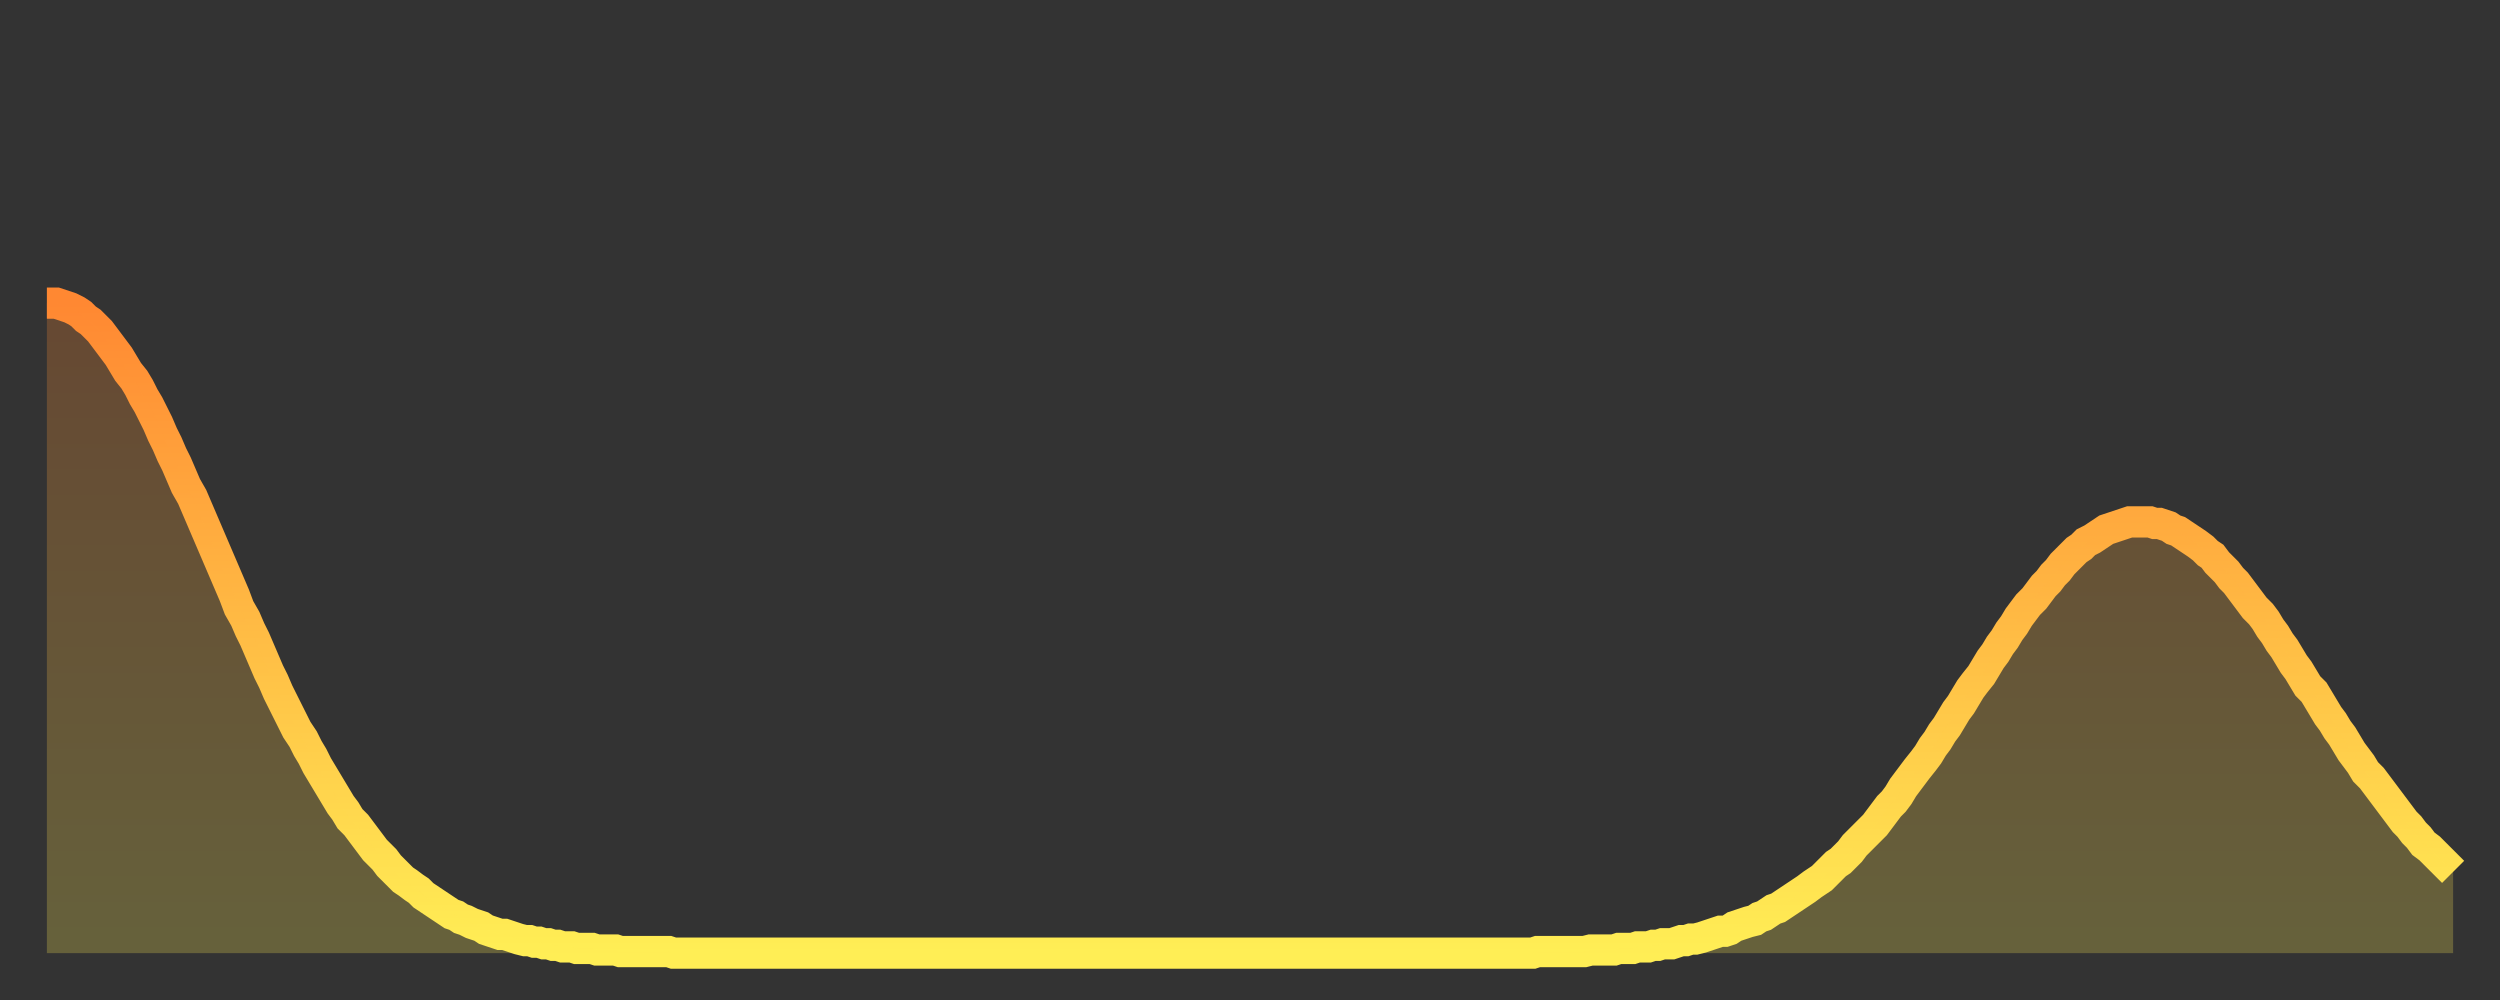 <?xml version="1.0" encoding="utf-8" ?>
<svg baseProfile="full" height="64" version="1.1" width="160" xmlns="http://www.w3.org/2000/svg" xmlns:ev="http://www.w3.org/2001/xml-events" xmlns:xlink="http://www.w3.org/1999/xlink"><rect width="100%" height="100%" fill="#333333" stroke="none"/><defs><linearGradient id="id2190422" x1="0" x2="0" y1="0" y2="1"><stop offset="0%" stop-color="#ff8832" /><stop offset="50%" stop-color="#ffbb44" /><stop offset="100%" stop-color="#ffee55" /></linearGradient></defs><g transform="translate(3,3)"><g><path d="M 0.0 16.4 0.3 16.4 0.6 16.4 0.9 16.5 1.2 16.6 1.5 16.7 1.9 16.9 2.2 17.1 2.5 17.4 2.8 17.6 3.1 17.9 3.4 18.2 3.7 18.6 4.0 19.0 4.3 19.4 4.6 19.8 4.9 20.3 5.2 20.8 5.6 21.3 5.9 21.8 6.2 22.4 6.5 22.9 6.8 23.5 7.1 24.1 7.4 24.8 7.7 25.4 8.0 26.1 8.3 26.7 8.6 27.4 8.9 28.1 9.3 28.8 9.6 29.5 9.9 30.2 10.2 30.9 10.5 31.6 10.8 32.3 11.1 33.0 11.4 33.7 11.7 34.4 12.0 35.1 12.3 35.9 12.7 36.6 13.0 37.3 13.3 37.9 13.6 38.6 13.9 39.3 14.2 40.0 14.5 40.6 14.8 41.3 15.1 41.9 15.4 42.5 15.7 43.1 16.0 43.7 16.4 44.3 16.7 44.9 17.0 45.4 17.3 46.0 17.6 46.5 17.9 47.0 18.2 47.5 18.5 48.0 18.8 48.5 19.1 48.9 19.4 49.4 19.8 49.8 20.1 50.2 20.4 50.6 20.7 51.0 21.0 51.4 21.3 51.7 21.6 52.0 21.9 52.4 22.2 52.7 22.5 53.0 22.8 53.3 23.1 53.5 23.5 53.8 23.8 54.0 24.1 54.3 24.4 54.5 24.7 54.7 25.0 54.9 25.3 55.1 25.6 55.3 25.9 55.5 26.2 55.6 26.5 55.8 26.8 55.9 27.2 56.1 27.5 56.2 27.8 56.3 28.1 56.5 28.4 56.6 28.7 56.7 29.0 56.8 29.3 56.8 29.6 56.9 29.9 57.0 30.2 57.1 30.6 57.2 30.9 57.2 31.2 57.3 31.5 57.3 31.8 57.4 32.1 57.4 32.4 57.5 32.7 57.5 33.0 57.6 33.3 57.6 33.6 57.6 33.9 57.7 34.3 57.7 34.6 57.7 34.9 57.7 35.2 57.8 35.5 57.8 35.8 57.8 36.1 57.8 36.4 57.8 36.7 57.9 37.0 57.9 37.3 57.9 37.7 57.9 38.0 57.9 38.3 57.9 38.6 57.9 38.9 57.9 39.2 57.9 39.5 57.9 39.8 57.9 40.1 58.0 40.4 58.0 40.7 58.0 41.0 58.0 41.4 58.0 41.7 58.0 42.0 58.0 42.3 58.0 42.6 58.0 42.9 58.0 43.2 58.0 43.5 58.0 43.8 58.0 44.1 58.0 44.4 58.0 44.7 58.0 45.1 58.0 45.4 58.0 45.7 58.0 46.0 58.0 46.3 58.0 46.6 58.0 46.9 58.0 47.2 58.0 47.5 58.0 47.8 58.0 48.1 58.0 48.5 58.0 48.8 58.0 49.1 58.0 49.4 58.0 49.7 58.0 50.0 58.0 50.3 58.0 50.6 58.0 50.9 58.0 51.2 58.0 51.5 58.0 51.8 58.0 52.2 58.0 52.5 58.0 52.8 58.0 53.1 58.0 53.4 58.0 53.7 58.0 54.0 58.0 54.3 58.0 54.6 58.0 54.9 58.0 55.2 58.0 55.6 58.0 55.9 58.0 56.2 58.0 56.5 58.0 56.8 58.0 57.1 58.0 57.4 58.0 57.7 58.0 58.0 58.0 58.3 58.0 58.6 58.0 58.9 58.0 59.3 58.0 59.6 58.0 59.9 58.0 60.2 58.0 60.5 58.0 60.8 58.0 61.1 58.0 61.4 58.0 61.7 58.0 62.0 58.0 62.3 58.0 62.6 58.0 63.0 58.0 63.3 58.0 63.6 58.0 63.9 58.0 64.2 58.0 64.5 58.0 64.8 58.0 65.1 58.0 65.4 58.0 65.7 58.0 66.0 58.0 66.4 58.0 66.7 58.0 67.0 58.0 67.3 58.0 67.6 58.0 67.9 58.0 68.2 58.0 68.5 58.0 68.8 58.0 69.1 58.0 69.4 58.0 69.7 58.0 70.1 58.0 70.4 58.0 70.7 58.0 71.0 58.0 71.3 58.0 71.6 58.0 71.9 58.0 72.2 58.0 72.5 58.0 72.8 58.0 73.1 58.0 73.5 58.0 73.8 58.0 74.1 58.0 74.4 58.0 74.7 58.0 75.0 58.0 75.3 58.0 75.6 58.0 75.9 58.0 76.2 58.0 76.5 58.0 76.8 58.0 77.2 58.0 77.5 58.0 77.8 58.0 78.1 58.0 78.4 58.0 78.7 58.0 79.0 58.0 79.3 58.0 79.6 58.0 79.9 58.0 80.2 58.0 80.5 58.0 80.9 58.0 81.2 58.0 81.5 58.0 81.8 58.0 82.1 58.0 82.4 58.0 82.7 58.0 83.0 58.0 83.3 58.0 83.6 58.0 83.9 58.0 84.3 58.0 84.6 58.0 84.9 58.0 85.2 58.0 85.5 58.0 85.8 58.0 86.1 58.0 86.4 58.0 86.7 58.0 87.0 58.0 87.3 58.0 87.6 58.0 88.0 58.0 88.3 58.0 88.6 58.0 88.9 58.0 89.2 58.0 89.5 58.0 89.8 58.0 90.1 58.0 90.4 58.0 90.7 58.0 91.0 58.0 91.4 58.0 91.7 58.0 92.0 58.0 92.3 58.0 92.6 58.0 92.9 58.0 93.2 58.0 93.5 58.0 93.8 58.0 94.1 58.0 94.4 58.0 94.7 58.0 95.1 58.0 95.4 57.9 95.7 57.9 96.0 57.9 96.3 57.9 96.6 57.9 96.9 57.9 97.2 57.9 97.5 57.9 97.8 57.9 98.1 57.9 98.4 57.9 98.8 57.8 99.1 57.8 99.4 57.8 99.7 57.8 100.0 57.8 100.3 57.8 100.6 57.7 100.9 57.7 101.2 57.7 101.5 57.7 101.8 57.6 102.2 57.6 102.5 57.6 102.8 57.5 103.1 57.5 103.4 57.4 103.7 57.4 104.0 57.4 104.3 57.3 104.6 57.2 104.9 57.2 105.2 57.1 105.5 57.1 105.9 57.0 106.2 56.9 106.5 56.8 106.8 56.7 107.1 56.6 107.4 56.6 107.7 56.5 108.0 56.3 108.3 56.2 108.6 56.1 108.9 56.0 109.3 55.9 109.6 55.7 109.9 55.6 110.2 55.4 110.5 55.2 110.8 55.1 111.1 54.9 111.4 54.7 111.7 54.5 112.0 54.3 112.3 54.1 112.6 53.9 113.0 53.6 113.3 53.4 113.6 53.2 113.9 52.9 114.2 52.6 114.5 52.3 114.8 52.1 115.1 51.8 115.4 51.5 115.7 51.1 116.0 50.8 116.3 50.5 116.7 50.1 117.0 49.8 117.3 49.4 117.6 49.0 117.9 48.6 118.2 48.3 118.5 47.9 118.8 47.4 119.1 47.0 119.4 46.6 119.7 46.2 120.1 45.7 120.4 45.3 120.7 44.8 121.0 44.4 121.3 43.9 121.6 43.5 121.9 43.0 122.2 42.5 122.5 42.1 122.8 41.6 123.1 41.1 123.4 40.7 123.8 40.2 124.1 39.7 124.4 39.2 124.7 38.8 125.0 38.3 125.3 37.9 125.6 37.4 125.9 37.0 126.2 36.5 126.5 36.1 126.8 35.7 127.2 35.3 127.5 34.9 127.8 34.5 128.1 34.2 128.4 33.8 128.7 33.5 129.0 33.1 129.3 32.8 129.6 32.5 129.9 32.2 130.2 32.0 130.5 31.7 130.9 31.5 131.2 31.3 131.5 31.1 131.8 30.9 132.1 30.8 132.4 30.7 132.7 30.6 133.0 30.5 133.3 30.4 133.6 30.4 133.9 30.4 134.2 30.4 134.6 30.4 134.9 30.5 135.2 30.5 135.5 30.6 135.8 30.7 136.1 30.9 136.4 31.0 136.7 31.2 137.0 31.4 137.3 31.6 137.6 31.8 138.0 32.1 138.3 32.4 138.6 32.6 138.9 33.0 139.2 33.3 139.5 33.6 139.8 34.0 140.1 34.3 140.4 34.7 140.7 35.1 141.0 35.5 141.3 35.9 141.7 36.3 142.0 36.7 142.3 37.2 142.6 37.6 142.9 38.1 143.2 38.5 143.5 39.0 143.8 39.5 144.1 39.9 144.4 40.4 144.7 40.9 145.1 41.3 145.4 41.8 145.7 42.3 146.0 42.8 146.3 43.2 146.6 43.7 146.9 44.1 147.2 44.6 147.5 45.1 147.8 45.5 148.1 45.9 148.4 46.4 148.8 46.8 149.1 47.2 149.4 47.6 149.7 48.0 150.0 48.4 150.3 48.8 150.6 49.2 150.9 49.6 151.2 49.9 151.5 50.3 151.8 50.6 152.1 51.0 152.5 51.3 152.8 51.6 153.1 51.9 153.4 52.2 153.7 52.5 154.0 52.8" fill="none" id="graph-curve" opacity="1" stroke="url(#id2190422)" stroke-width="2" /><path d="M 0 58 L 0.0 16.4 0.3 16.4 0.6 16.4 0.9 16.5 1.2 16.6 1.5 16.7 1.9 16.9 2.2 17.1 2.5 17.4 2.8 17.6 3.1 17.9 3.4 18.2 3.7 18.6 4.0 19.0 4.3 19.4 4.6 19.8 4.9 20.3 5.2 20.8 5.6 21.3 5.9 21.8 6.2 22.4 6.5 22.9 6.8 23.5 7.1 24.1 7.4 24.8 7.7 25.4 8.0 26.1 8.3 26.7 8.6 27.4 8.9 28.1 9.3 28.8 9.6 29.5 9.9 30.2 10.2 30.9 10.5 31.6 10.8 32.3 11.1 33.0 11.4 33.7 11.7 34.4 12.0 35.1 12.3 35.9 12.7 36.6 13.0 37.3 13.3 37.9 13.6 38.6 13.9 39.3 14.2 40.0 14.5 40.6 14.8 41.3 15.1 41.9 15.4 42.5 15.7 43.1 16.0 43.7 16.4 44.3 16.7 44.9 17.0 45.4 17.3 46.0 17.6 46.5 17.9 47.0 18.2 47.5 18.5 48.0 18.8 48.5 19.1 48.9 19.4 49.4 19.8 49.8 20.1 50.2 20.4 50.6 20.7 51.0 21.0 51.4 21.3 51.7 21.6 52.0 21.9 52.4 22.2 52.7 22.5 53.0 22.8 53.3 23.1 53.5 23.5 53.8 23.8 54.0 24.1 54.3 24.4 54.5 24.7 54.7 25.0 54.9 25.3 55.1 25.6 55.3 25.9 55.5 26.2 55.6 26.5 55.8 26.8 55.9 27.2 56.1 27.5 56.2 27.8 56.3 28.1 56.5 28.4 56.6 28.7 56.7 29.0 56.8 29.3 56.8 29.6 56.9 29.9 57.0 30.2 57.1 30.6 57.2 30.9 57.2 31.2 57.3 31.5 57.3 31.8 57.4 32.1 57.4 32.4 57.5 32.7 57.5 33.0 57.6 33.3 57.6 33.6 57.6 33.9 57.7 34.3 57.7 34.6 57.7 34.9 57.7 35.2 57.8 35.5 57.8 35.8 57.8 36.1 57.8 36.4 57.8 36.7 57.9 37.0 57.9 37.3 57.9 37.7 57.9 38.0 57.9 38.3 57.9 38.6 57.9 38.9 57.9 39.2 57.9 39.5 57.9 39.8 57.9 40.1 58.0 40.4 58.0 40.7 58.0 41.0 58.0 41.4 58.0 41.7 58.0 42.0 58.0 42.3 58.0 42.6 58.0 42.9 58.0 43.2 58.0 43.5 58.0 43.8 58.0 44.1 58.0 44.4 58.0 44.7 58.0 45.1 58.0 45.4 58.0 45.7 58.0 46.0 58.0 46.3 58.0 46.6 58.0 46.9 58.0 47.2 58.0 47.5 58.0 47.8 58.0 48.1 58.0 48.5 58.0 48.8 58.0 49.1 58.0 49.4 58.0 49.7 58.0 50.0 58.0 50.3 58.0 50.6 58.0 50.9 58.0 51.2 58.0 51.5 58.0 51.8 58.0 52.2 58.0 52.5 58.0 52.8 58.0 53.1 58.0 53.4 58.0 53.7 58.0 54.0 58.0 54.3 58.0 54.6 58.0 54.9 58.0 55.2 58.0 55.6 58.0 55.9 58.0 56.2 58.0 56.5 58.0 56.8 58.0 57.1 58.0 57.4 58.0 57.7 58.0 58.0 58.0 58.3 58.0 58.6 58.0 58.9 58.0 59.3 58.0 59.6 58.0 59.9 58.0 60.2 58.0 60.5 58.0 60.8 58.0 61.1 58.0 61.4 58.0 61.7 58.0 62.0 58.0 62.3 58.0 62.6 58.0 63.0 58.0 63.3 58.0 63.6 58.0 63.9 58.0 64.2 58.0 64.5 58.0 64.8 58.0 65.1 58.0 65.4 58.0 65.7 58.0 66.0 58.0 66.4 58.0 66.7 58.0 67.0 58.0 67.3 58.0 67.6 58.0 67.9 58.0 68.2 58.0 68.5 58.0 68.8 58.0 69.1 58.0 69.4 58.0 69.7 58.0 70.1 58.0 70.4 58.0 70.7 58.0 71.0 58.0 71.3 58.0 71.6 58.0 71.9 58.0 72.2 58.0 72.5 58.0 72.8 58.0 73.1 58.0 73.5 58.0 73.8 58.0 74.1 58.0 74.4 58.0 74.7 58.0 75.0 58.0 75.3 58.0 75.6 58.0 75.9 58.0 76.2 58.0 76.5 58.0 76.8 58.0 77.2 58.0 77.5 58.0 77.8 58.0 78.1 58.0 78.4 58.0 78.7 58.0 79.0 58.0 79.3 58.0 79.6 58.0 79.9 58.0 80.2 58.0 80.5 58.0 80.9 58.0 81.2 58.0 81.5 58.0 81.8 58.0 82.1 58.0 82.4 58.0 82.7 58.0 83.0 58.0 83.3 58.0 83.6 58.0 83.9 58.0 84.3 58.0 84.6 58.0 84.9 58.0 85.2 58.0 85.5 58.0 85.8 58.0 86.1 58.0 86.4 58.0 86.7 58.0 87.0 58.0 87.3 58.0 87.6 58.0 88.0 58.0 88.3 58.0 88.6 58.0 88.9 58.0 89.2 58.0 89.5 58.0 89.8 58.0 90.1 58.0 90.4 58.0 90.7 58.0 91.0 58.0 91.4 58.0 91.7 58.0 92.0 58.0 92.3 58.0 92.6 58.0 92.9 58.0 93.2 58.0 93.5 58.0 93.8 58.0 94.1 58.0 94.4 58.0 94.7 58.0 95.1 58.0 95.4 57.9 95.7 57.9 96.0 57.9 96.3 57.9 96.6 57.9 96.9 57.9 97.2 57.9 97.5 57.9 97.8 57.9 98.1 57.9 98.4 57.9 98.8 57.8 99.1 57.8 99.4 57.8 99.7 57.8 100.0 57.8 100.3 57.8 100.6 57.7 100.9 57.7 101.2 57.7 101.5 57.7 101.8 57.6 102.2 57.6 102.5 57.6 102.8 57.5 103.1 57.5 103.4 57.4 103.7 57.4 104.0 57.4 104.3 57.3 104.6 57.2 104.9 57.2 105.2 57.1 105.5 57.1 105.9 57.0 106.2 56.9 106.5 56.8 106.8 56.7 107.1 56.6 107.4 56.6 107.7 56.5 108.0 56.3 108.3 56.2 108.6 56.1 108.9 56.0 109.3 55.9 109.6 55.7 109.9 55.6 110.2 55.4 110.5 55.2 110.8 55.1 111.1 54.9 111.4 54.7 111.7 54.5 112.0 54.3 112.3 54.1 112.6 53.9 113.0 53.6 113.3 53.4 113.6 53.2 113.9 52.9 114.2 52.6 114.5 52.3 114.8 52.1 115.1 51.8 115.4 51.5 115.7 51.1 116.0 50.8 116.3 50.5 116.7 50.1 117.0 49.8 117.3 49.4 117.6 49.0 117.9 48.6 118.2 48.3 118.5 47.9 118.8 47.4 119.1 47.0 119.4 46.6 119.7 46.2 120.1 45.7 120.4 45.3 120.7 44.8 121.0 44.4 121.3 43.9 121.6 43.5 121.9 43.0 122.2 42.5 122.5 42.1 122.8 41.6 123.1 41.1 123.4 40.7 123.8 40.2 124.1 39.7 124.4 39.2 124.7 38.8 125.0 38.3 125.3 37.9 125.6 37.4 125.9 37.0 126.2 36.5 126.5 36.1 126.8 35.7 127.2 35.3 127.5 34.9 127.8 34.5 128.1 34.2 128.4 33.8 128.7 33.5 129.0 33.1 129.3 32.8 129.6 32.5 129.9 32.2 130.2 32.0 130.5 31.7 130.9 31.5 131.2 31.3 131.5 31.1 131.8 30.9 132.1 30.8 132.4 30.7 132.7 30.6 133.0 30.5 133.3 30.4 133.6 30.4 133.9 30.4 134.2 30.4 134.6 30.4 134.9 30.5 135.2 30.5 135.5 30.6 135.8 30.7 136.1 30.9 136.4 31.0 136.7 31.2 137.0 31.4 137.3 31.6 137.6 31.8 138.0 32.1 138.3 32.4 138.6 32.6 138.9 33.0 139.2 33.3 139.5 33.6 139.8 34.0 140.1 34.3 140.4 34.7 140.7 35.1 141.0 35.5 141.3 35.9 141.7 36.3 142.0 36.7 142.3 37.2 142.6 37.6 142.9 38.1 143.2 38.5 143.5 39.0 143.8 39.5 144.1 39.9 144.4 40.4 144.7 40.9 145.1 41.3 145.4 41.8 145.7 42.3 146.0 42.8 146.3 43.2 146.6 43.7 146.9 44.1 147.2 44.6 147.5 45.1 147.8 45.5 148.1 45.9 148.4 46.4 148.8 46.8 149.1 47.2 149.4 47.6 149.7 48.0 150.0 48.4 150.3 48.8 150.6 49.2 150.9 49.6 151.2 49.9 151.5 50.3 151.8 50.6 152.1 51.0 152.5 51.3 152.8 51.6 153.1 51.9 153.4 52.2 153.7 52.5 154.0 52.8 154 58" fill="url(#id2190422)" fill-opacity=".25" id="graph-shadow" /></g></g></svg>